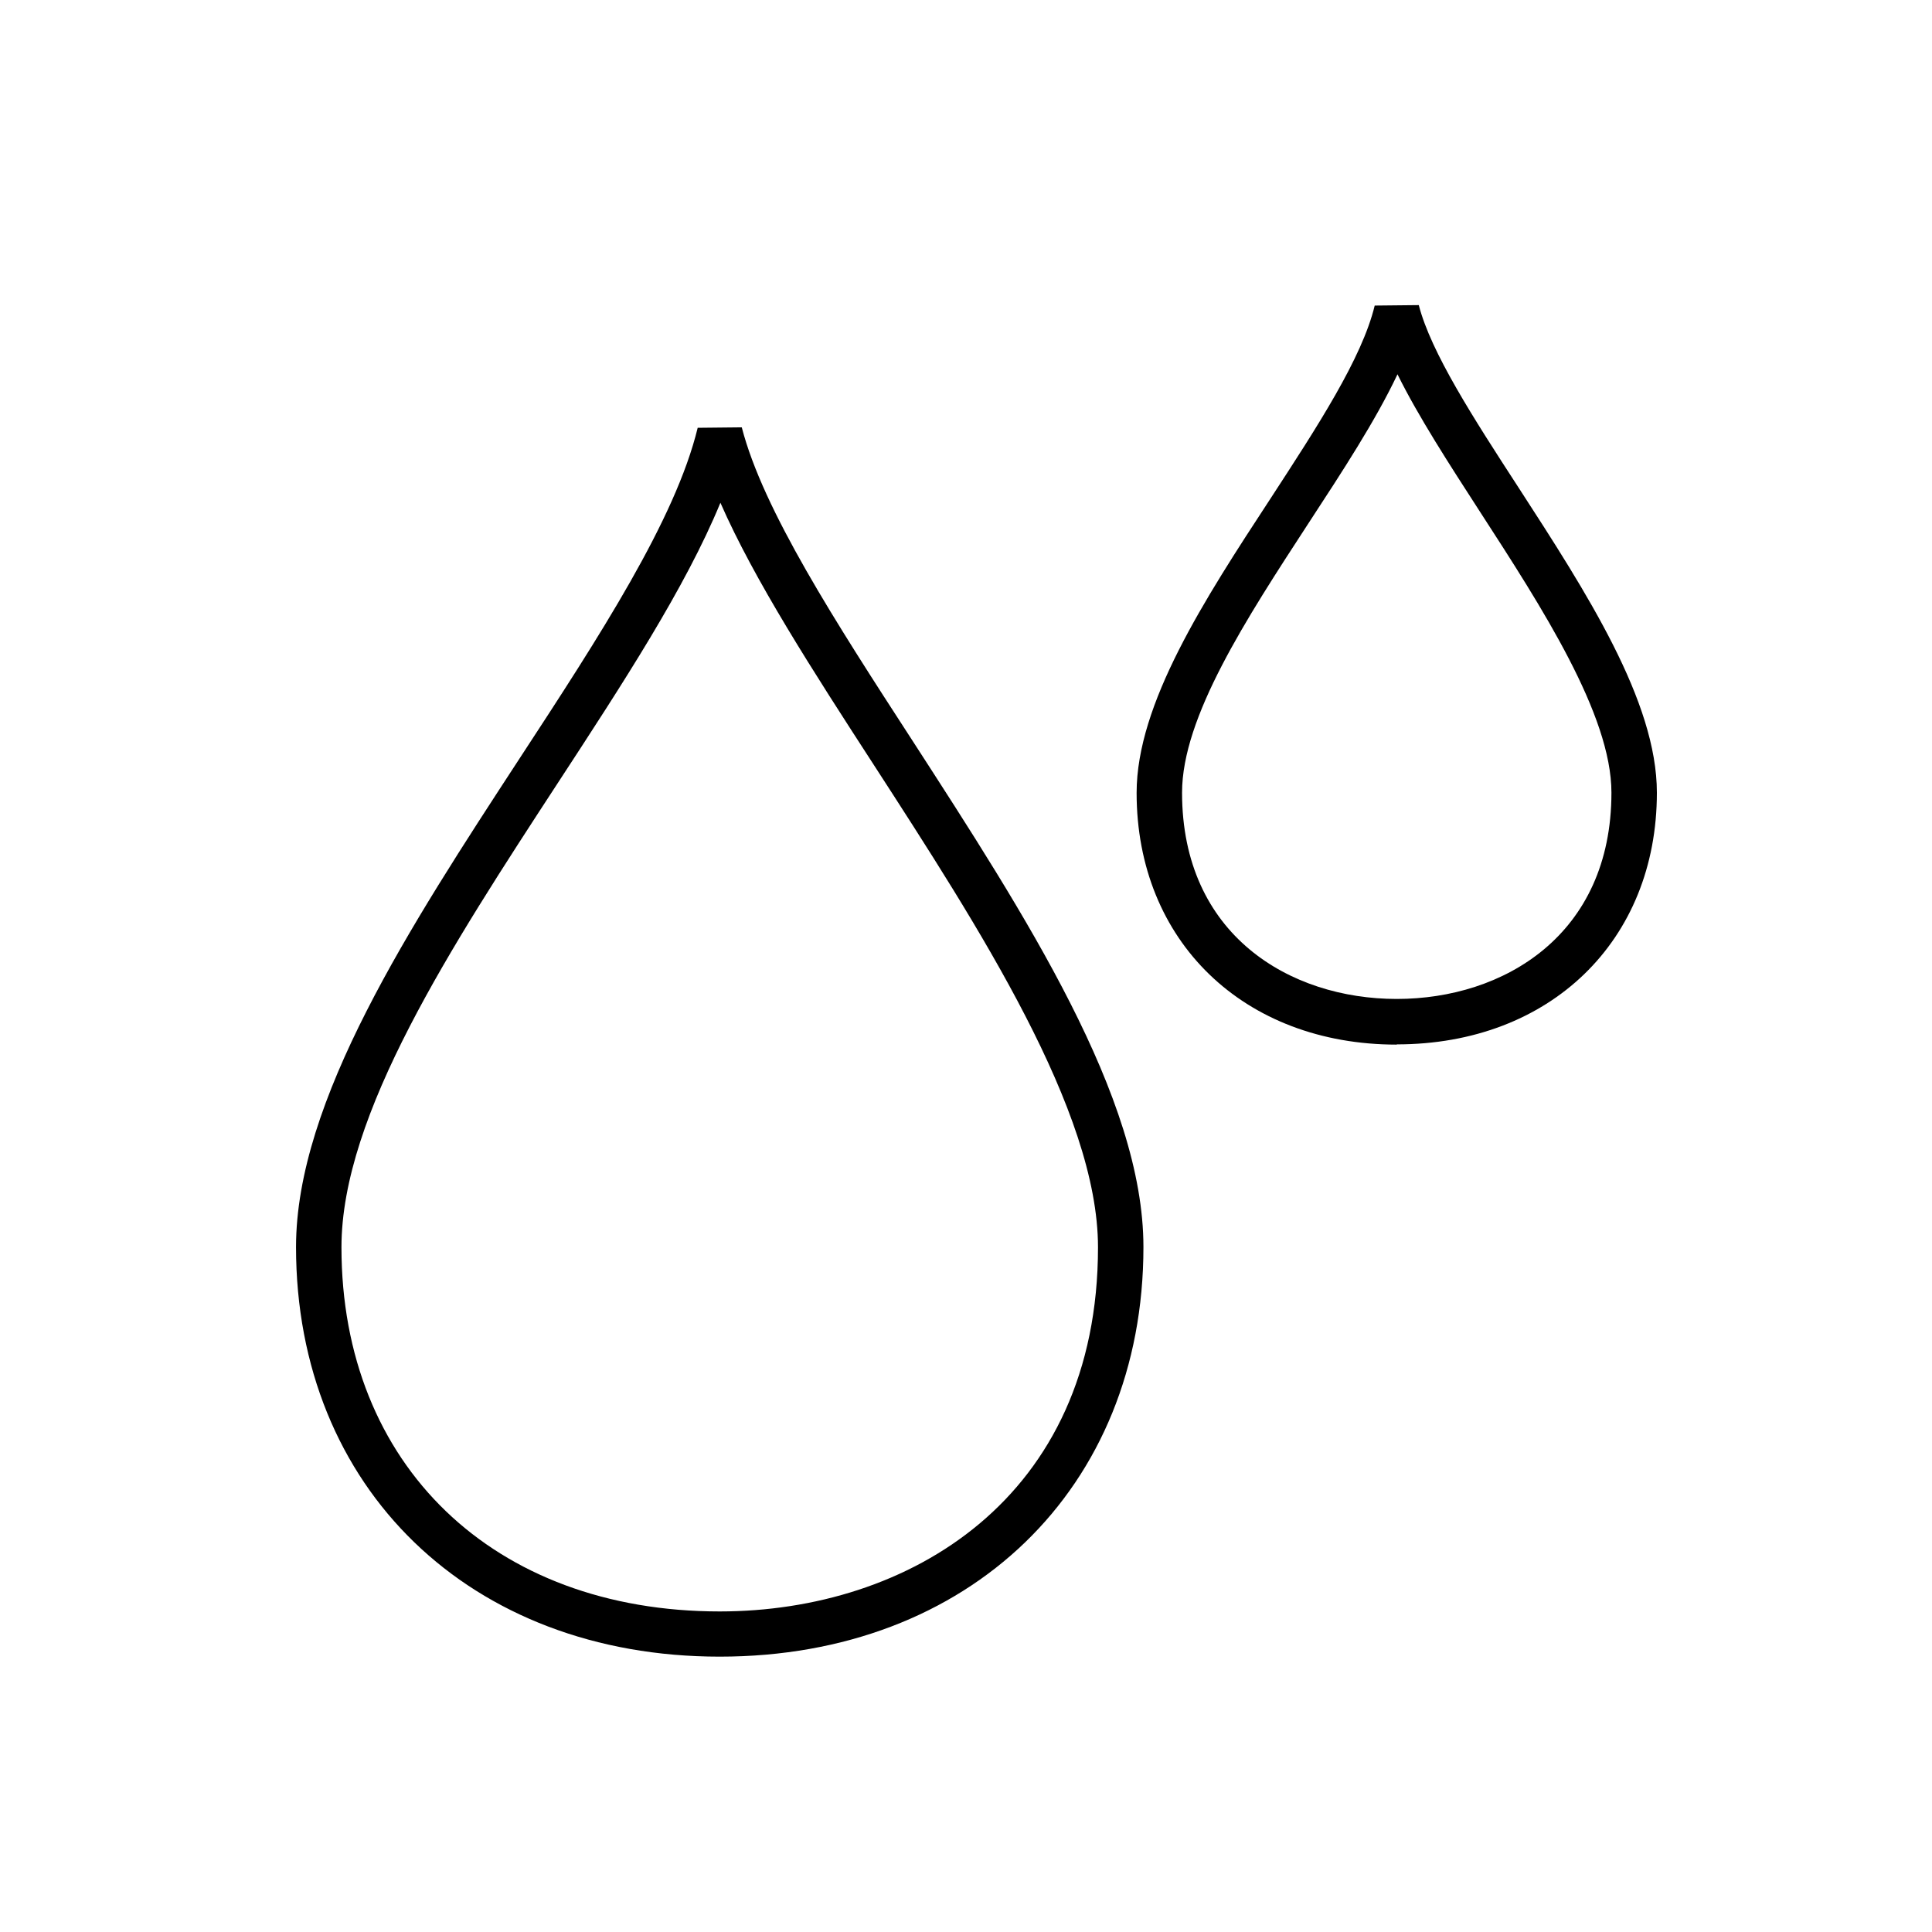 <?xml version="1.0" encoding="UTF-8"?><svg id="Layer_1" xmlns="http://www.w3.org/2000/svg" xmlns:xlink="http://www.w3.org/1999/xlink" viewBox="0 0 85.04 85.04"><defs><style>.cls-1{clip-path:url(#clippath);}.cls-2{fill:none;}.cls-2,.cls-3{stroke-width:0px;}</style><clipPath id="clippath"><rect class="cls-2" x="0" y="0" width="85.04" height="85.04"/></clipPath></defs><g class="cls-1"><path class="cls-3" d="m31.68,72.92c-10.98,0-18.65-7.41-18.65-18.03,0-6.44,5-14.09,9.83-21.49,3.54-5.41,6.87-10.53,7.85-14.57l1.94-.02c.94,3.64,4.12,8.56,7.5,13.77,5,7.73,10.18,15.72,10.18,22.31,0,10.62-7.67,18.03-18.65,18.03Zm.03-50.79c-1.54,3.74-4.3,7.96-7.18,12.37-4.67,7.16-9.5,14.55-9.5,20.4,0,9.59,6.69,16.03,16.65,16.03,8.29,0,16.65-4.96,16.65-16.03,0-6-5.24-14.08-9.86-21.22-2.69-4.15-5.26-8.13-6.76-11.55Z"/><path class="cls-3" d="m61.48,45.98c-6.74,0-11.45-4.56-11.45-11.08,0-3.93,2.99-8.52,5.89-12.95,2.07-3.18,4.03-6.18,4.59-8.5l1.94-.02c.54,2.09,2.41,4.98,4.39,8.03,3,4.63,6.09,9.41,6.09,13.43,0,6.53-4.71,11.08-11.45,11.08Zm.03-29.5c-.96,2.03-2.41,4.25-3.92,6.56-2.73,4.19-5.56,8.52-5.56,11.85,0,6.27,4.75,9.08,9.45,9.08s9.45-2.81,9.45-9.08c0-3.43-3.07-8.17-5.77-12.34-1.39-2.15-2.73-4.22-3.65-6.08Z"/></g></svg>